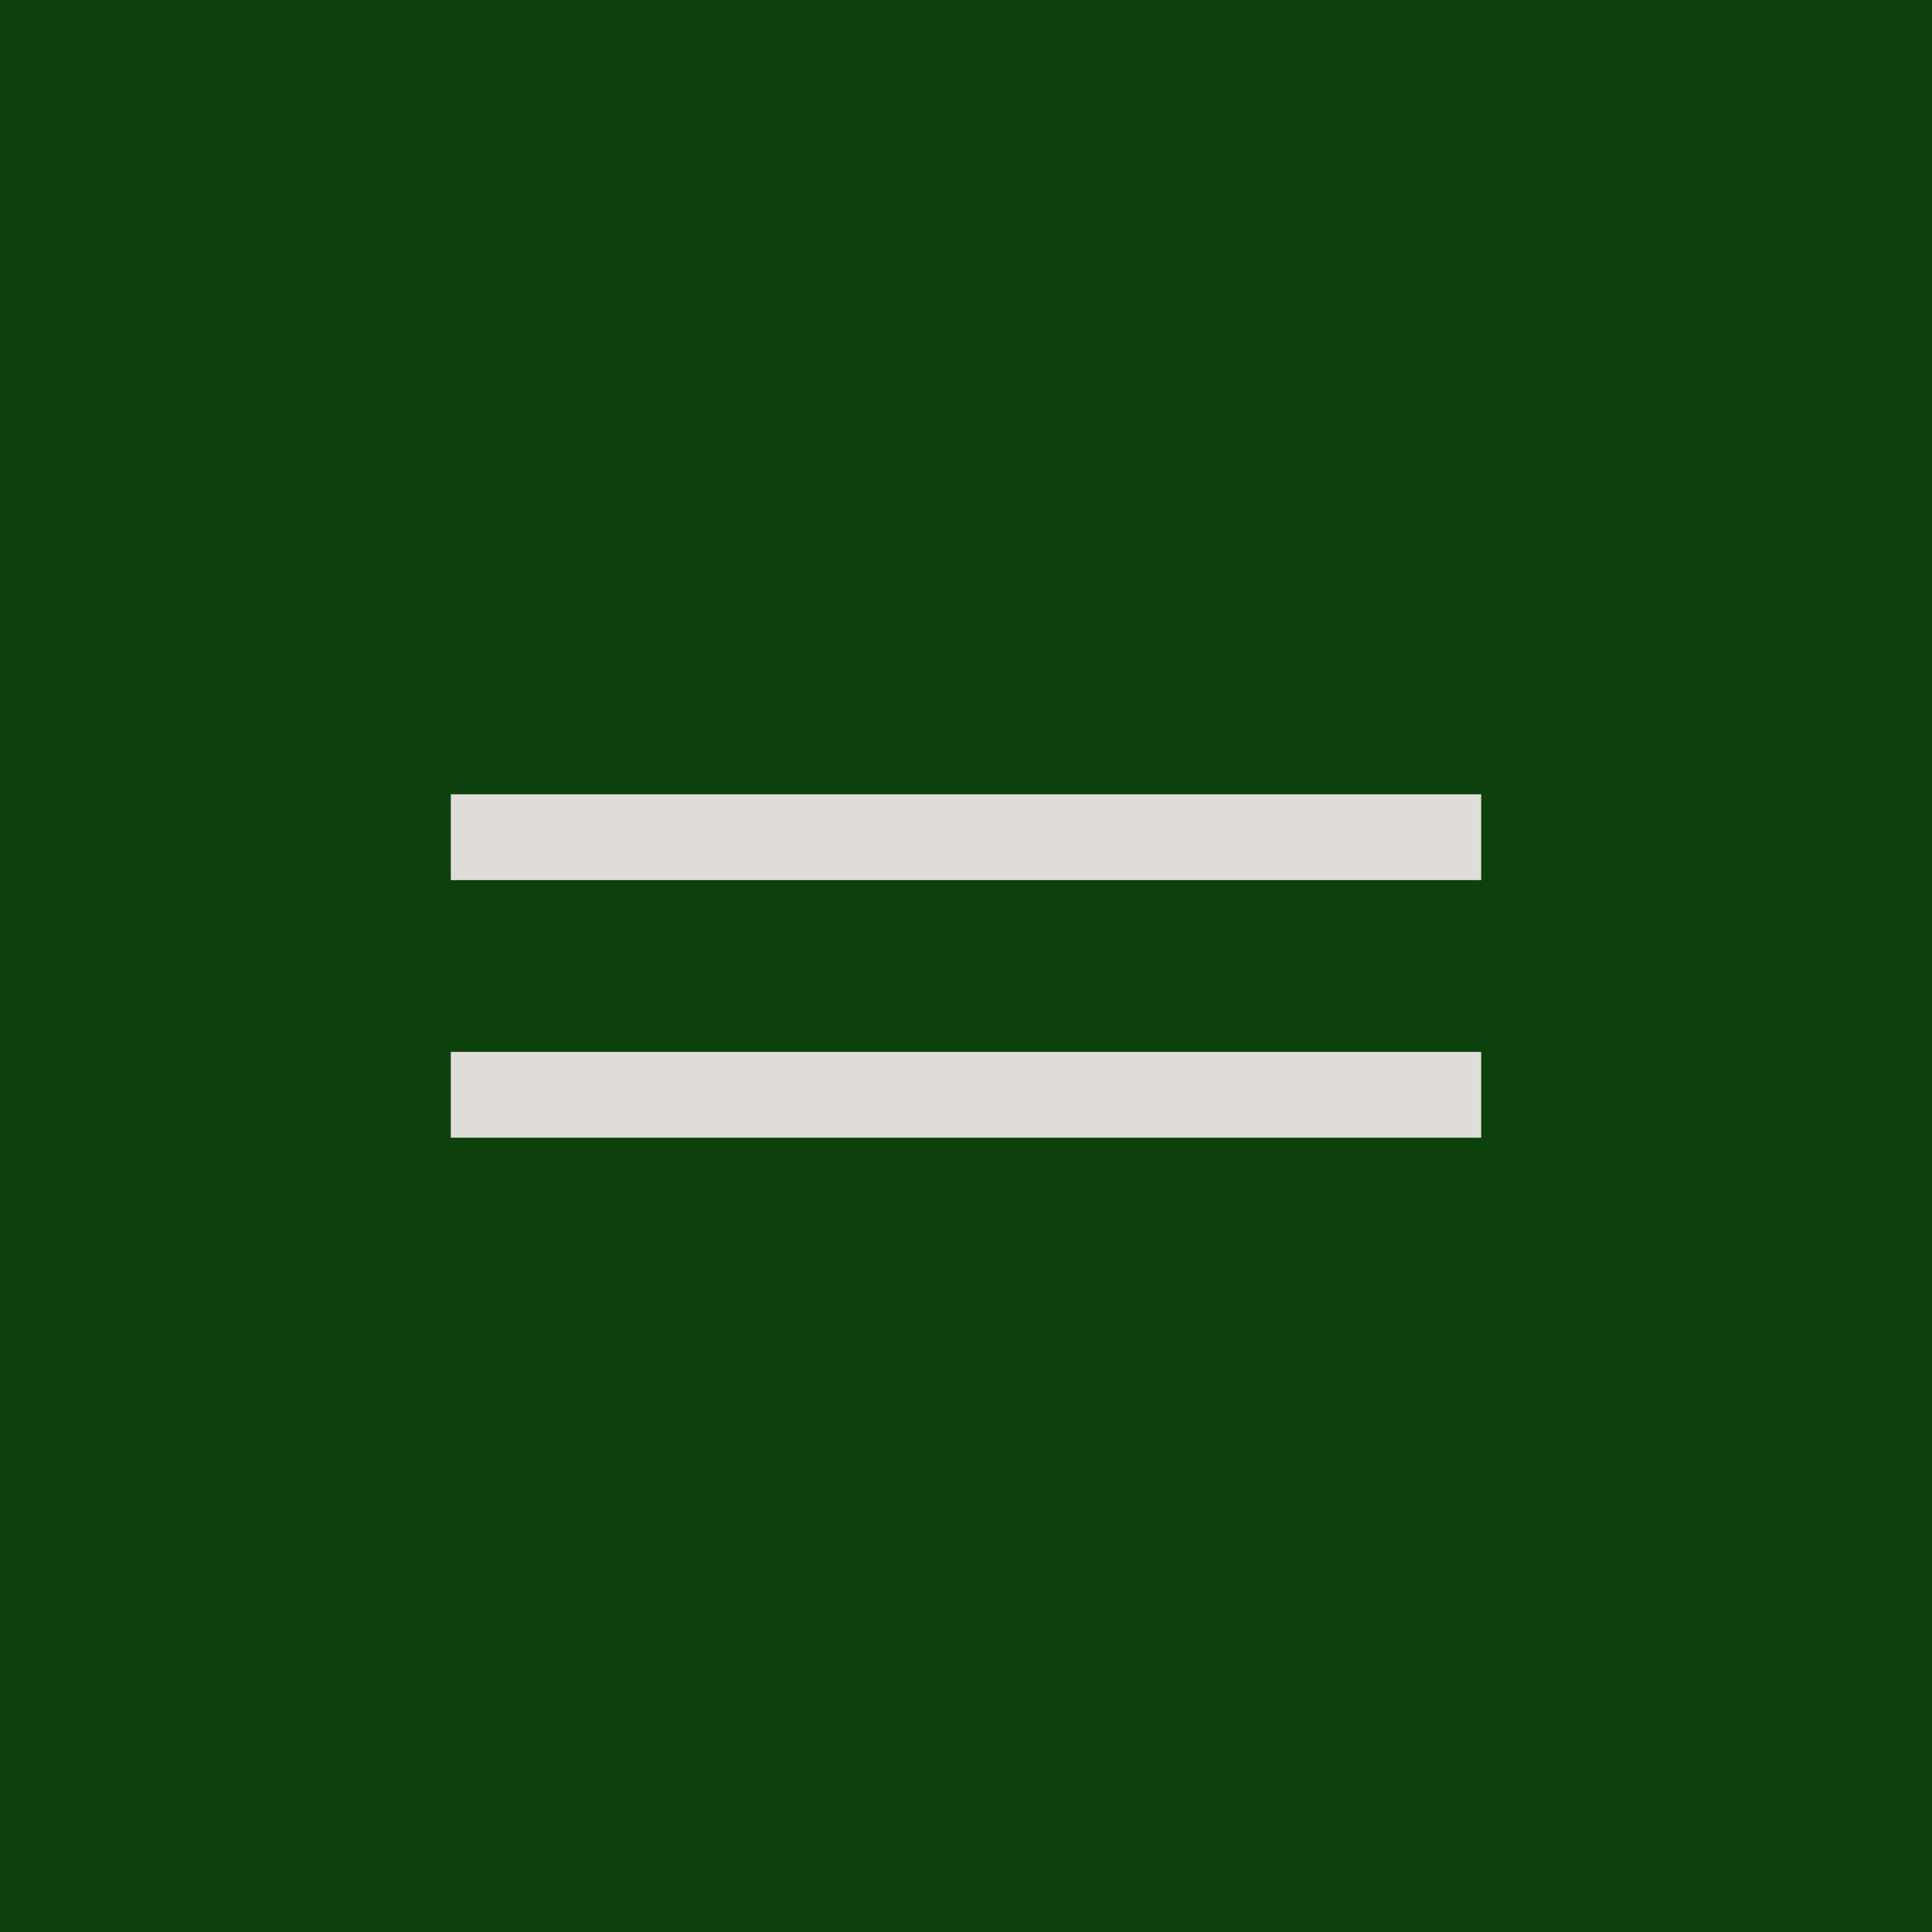 <?xml version="1.0" encoding="UTF-8"?> <svg xmlns="http://www.w3.org/2000/svg" width="90" height="90" viewBox="0 0 90 90" fill="none"><rect width="90" height="90" fill="#0C410E"></rect><path d="M67 39H23" stroke="#E0DCD9" stroke-width="4" stroke-linecap="square" stroke-linejoin="round"></path><path d="M67 51H23" stroke="#E0DCD9" stroke-width="4" stroke-linecap="square" stroke-linejoin="round"></path></svg> 